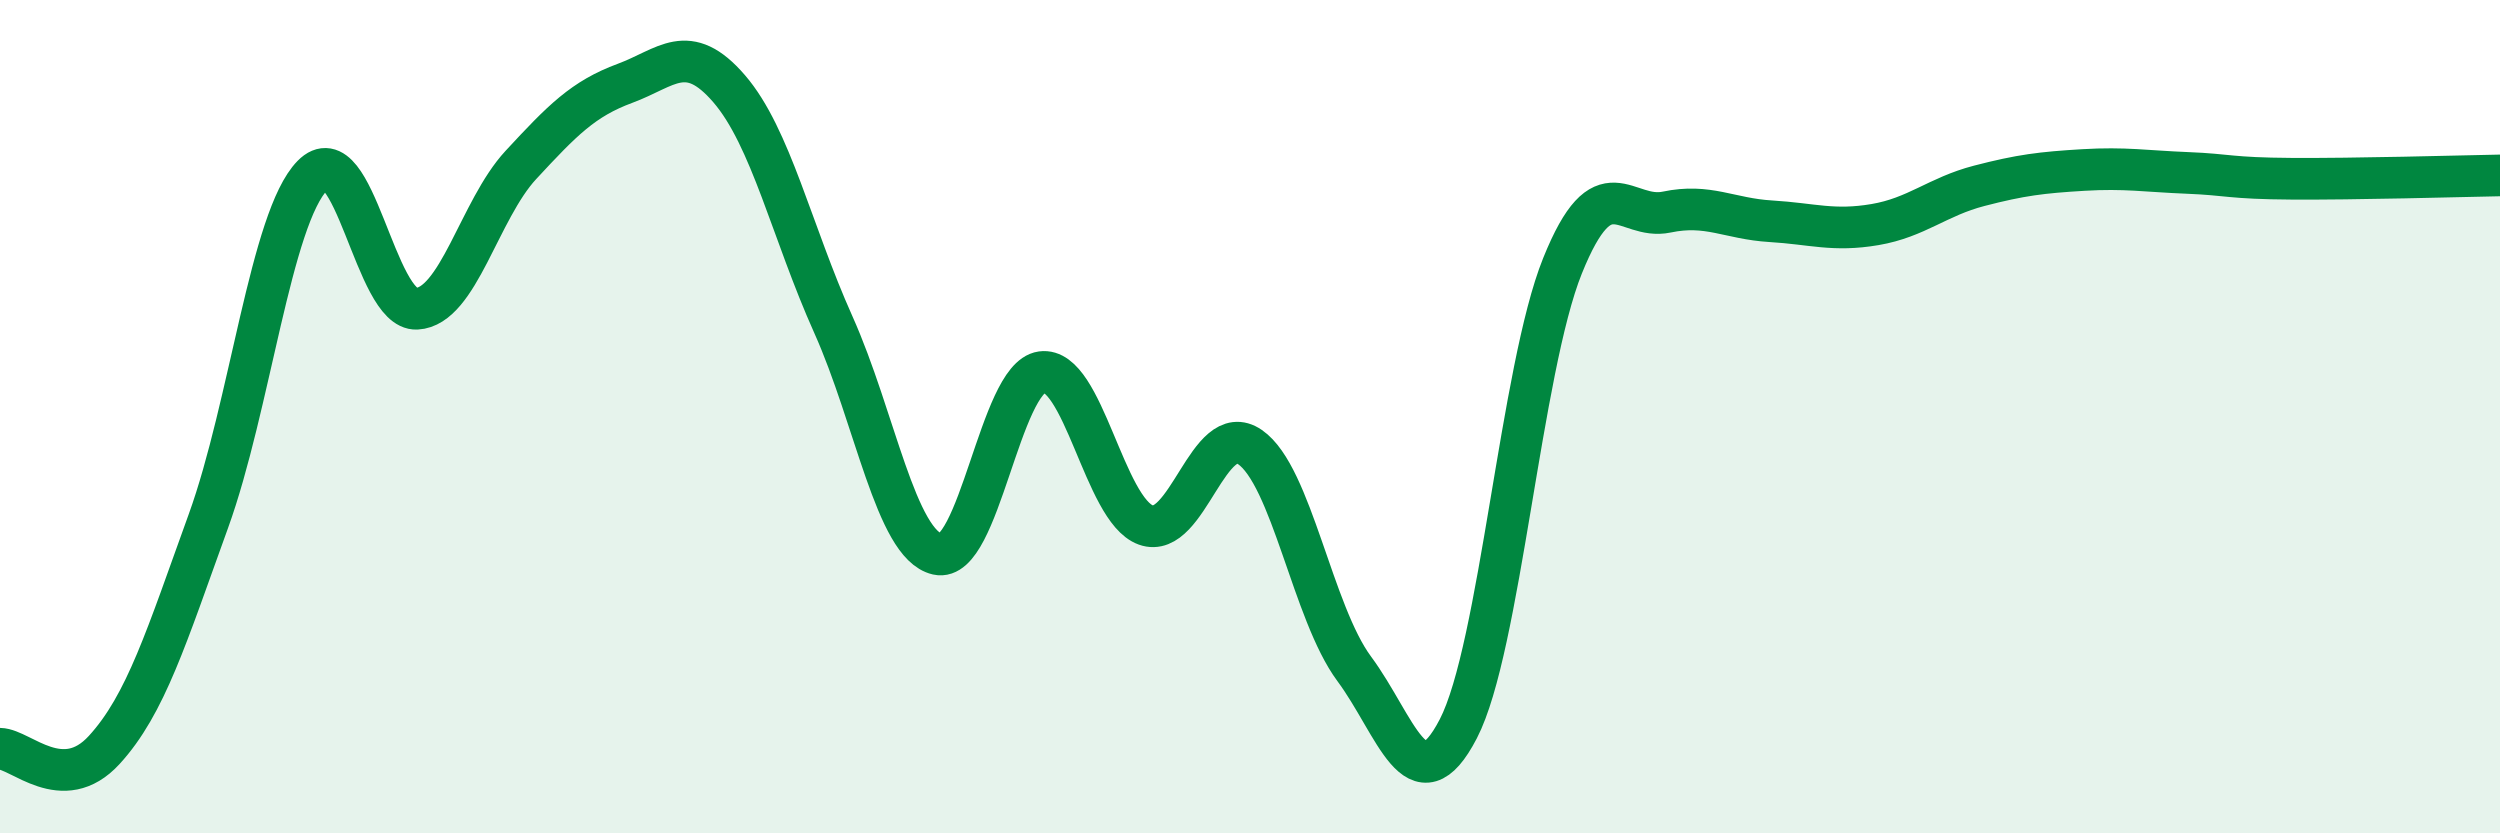 
    <svg width="60" height="20" viewBox="0 0 60 20" xmlns="http://www.w3.org/2000/svg">
      <path
        d="M 0,17.97 C 0.5,17.98 1.5,19.09 2.5,18 C 3.5,16.91 4,15.27 5,12.51 C 6,9.75 6.5,5.23 7.5,4.21 C 8.5,3.19 9,7.46 10,7.41 C 11,7.36 11.5,5.04 12.5,3.96 C 13.5,2.88 14,2.37 15,2 C 16,1.63 16.5,0.97 17.5,2.13 C 18.5,3.29 19,5.56 20,7.79 C 21,10.02 21.5,13.07 22.5,13.3 C 23.5,13.53 24,9.07 25,8.93 C 26,8.79 26.5,12.24 27.5,12.6 C 28.5,12.96 29,10.04 30,10.73 C 31,11.42 31.5,14.7 32.5,16.05 C 33.5,17.4 34,19.42 35,17.49 C 36,15.56 36.5,8.86 37.5,6.38 C 38.5,3.9 39,5.3 40,5.09 C 41,4.88 41.5,5.25 42.5,5.31 C 43.5,5.37 44,5.56 45,5.39 C 46,5.22 46.5,4.72 47.5,4.46 C 48.5,4.2 49,4.14 50,4.08 C 51,4.02 51.5,4.11 52.5,4.15 C 53.5,4.19 53.5,4.28 55,4.29 C 56.5,4.3 59,4.23 60,4.21L60 20L0 20Z"
        fill="#008740"
        opacity="0.1"
        stroke-linecap="round"
        stroke-linejoin="round"
      />
      <path
        d="M 0,17.97 C 0.5,17.98 1.5,19.09 2.5,18 C 3.5,16.91 4,15.27 5,12.51 C 6,9.75 6.5,5.23 7.5,4.21 C 8.5,3.19 9,7.46 10,7.41 C 11,7.36 11.5,5.04 12.5,3.96 C 13.5,2.88 14,2.37 15,2 C 16,1.63 16.5,0.97 17.5,2.13 C 18.5,3.29 19,5.56 20,7.79 C 21,10.02 21.5,13.07 22.5,13.3 C 23.5,13.53 24,9.07 25,8.93 C 26,8.79 26.5,12.24 27.5,12.6 C 28.5,12.96 29,10.04 30,10.73 C 31,11.42 31.5,14.7 32.5,16.05 C 33.5,17.4 34,19.42 35,17.49 C 36,15.56 36.5,8.86 37.5,6.38 C 38.5,3.9 39,5.3 40,5.09 C 41,4.88 41.5,5.25 42.5,5.31 C 43.5,5.37 44,5.56 45,5.39 C 46,5.22 46.5,4.72 47.5,4.46 C 48.5,4.2 49,4.14 50,4.08 C 51,4.02 51.5,4.11 52.5,4.15 C 53.5,4.19 53.5,4.28 55,4.29 C 56.5,4.3 59,4.23 60,4.21"
        stroke="#008740"
        stroke-width="1"
        fill="none"
        stroke-linecap="round"
        stroke-linejoin="round"
      />
    </svg>
  